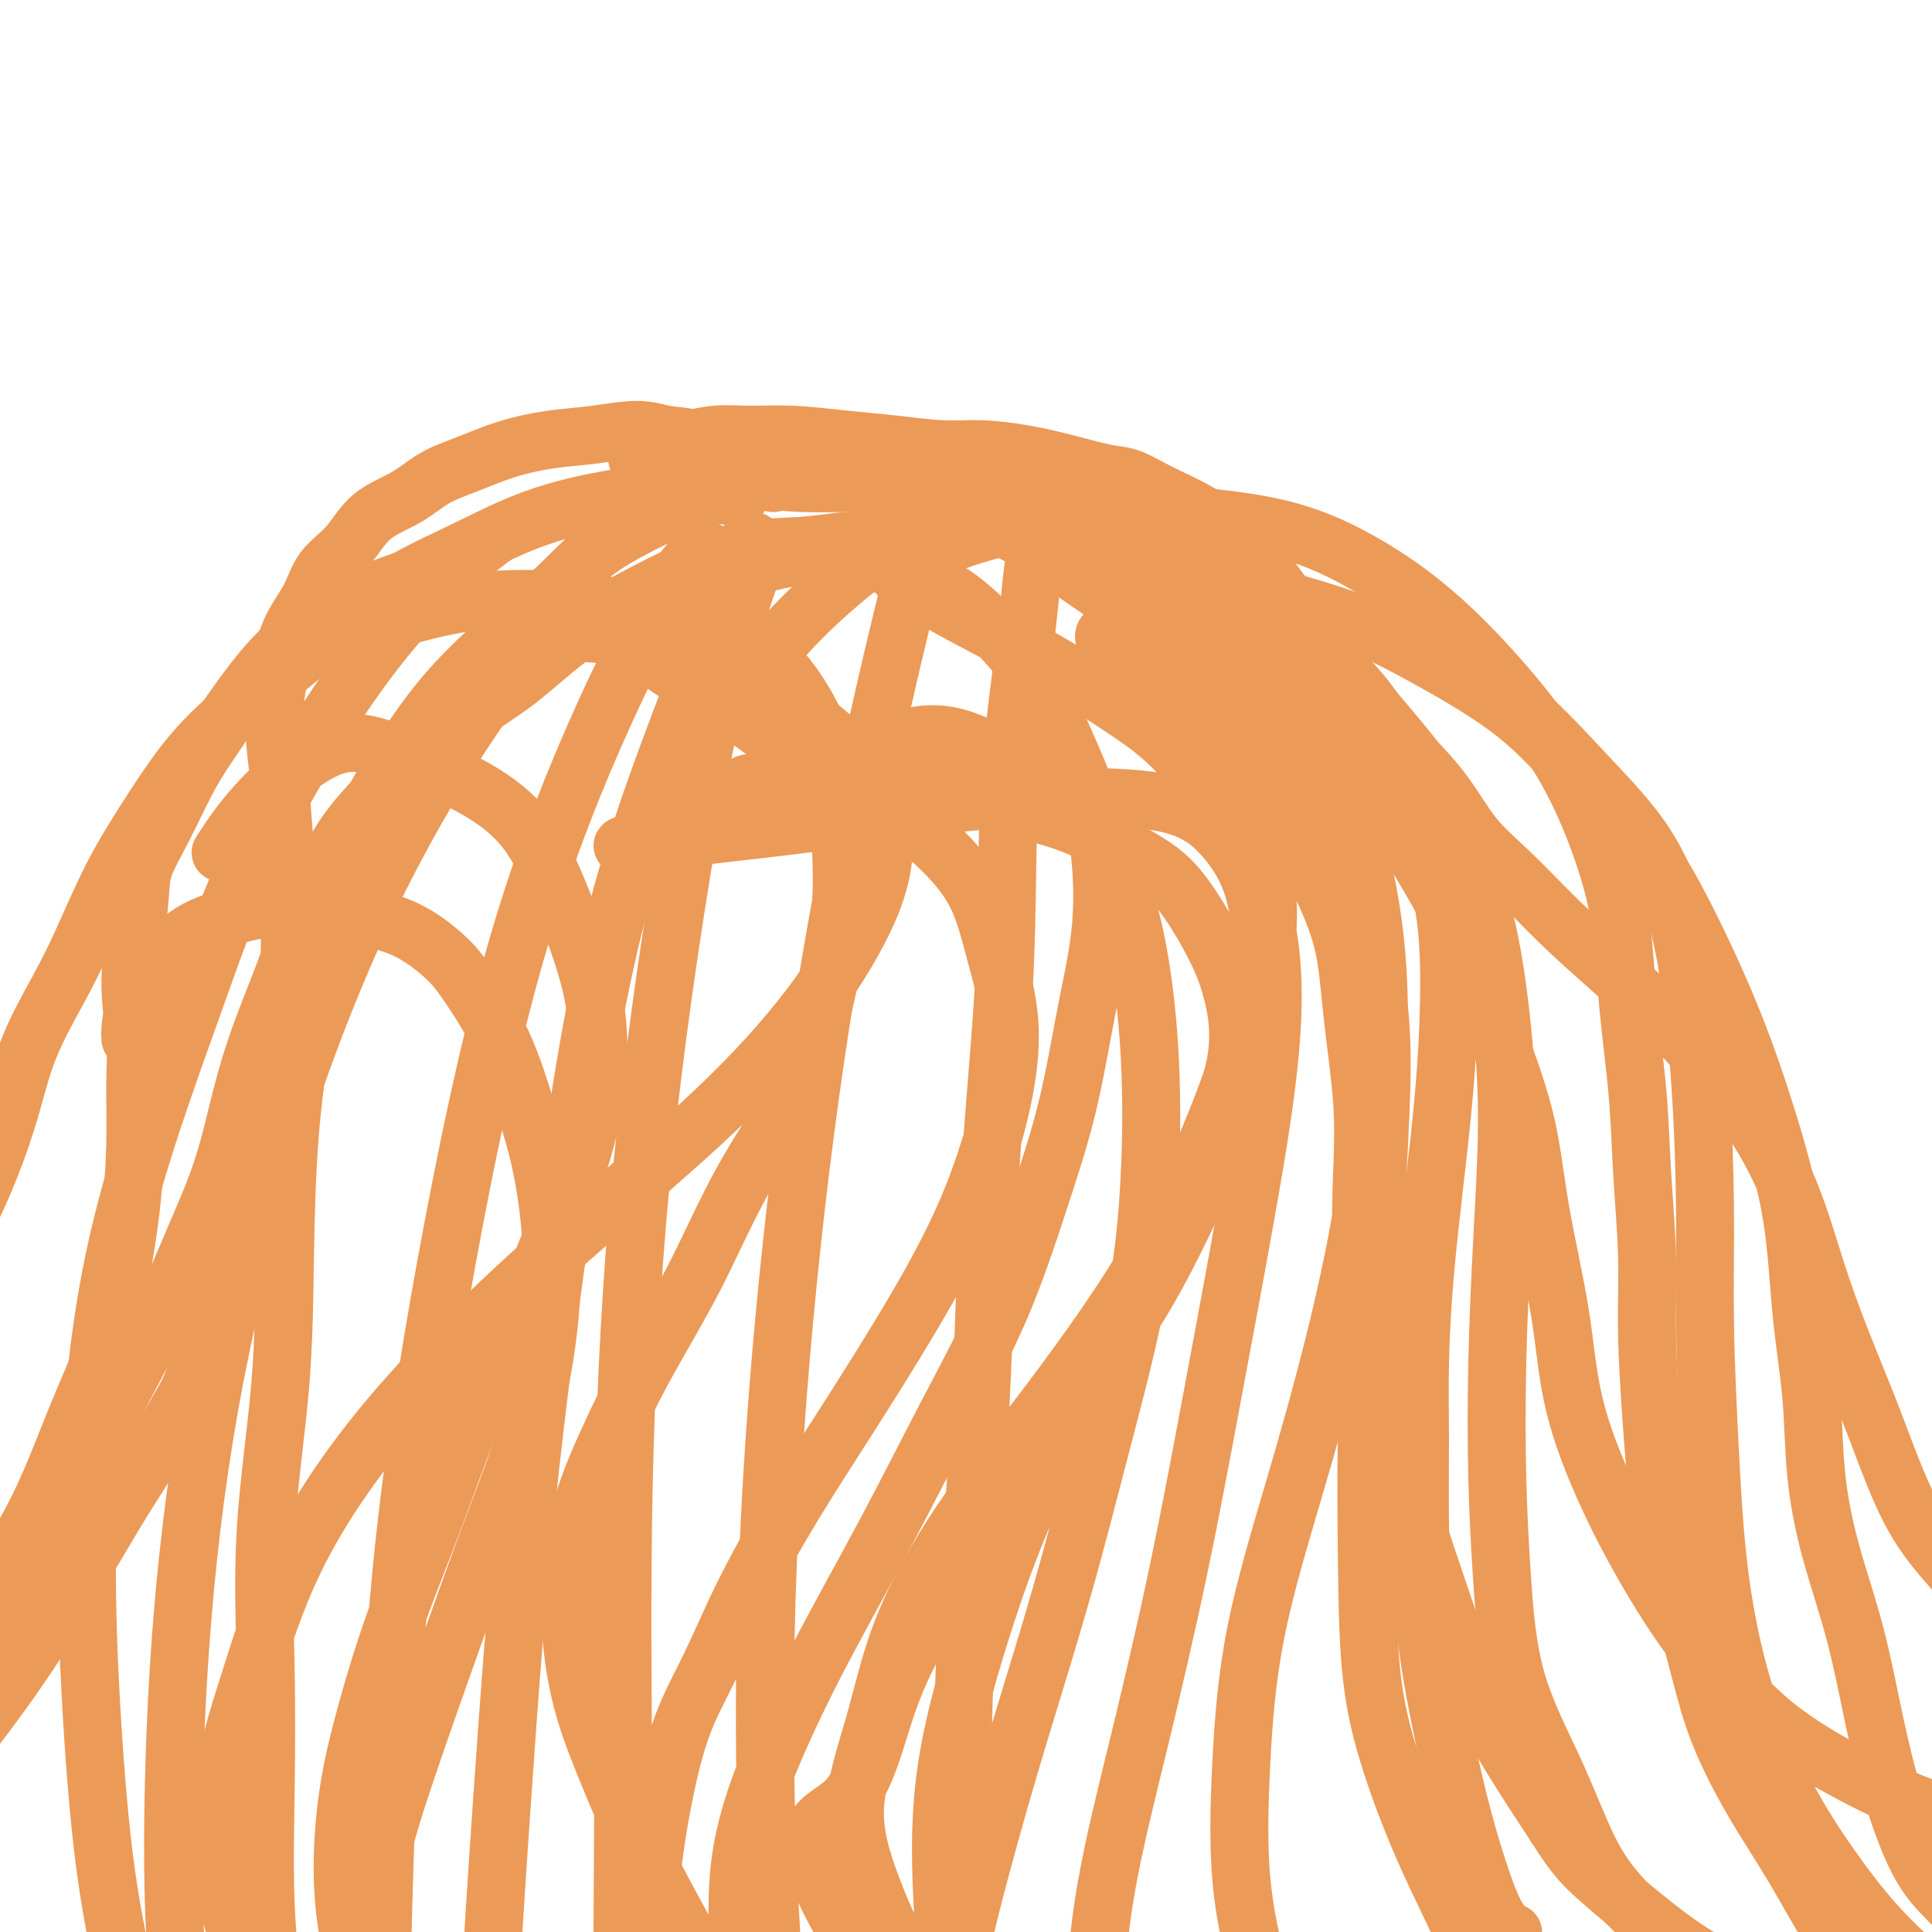 <svg viewBox='0 0 400 400' version='1.1' xmlns='http://www.w3.org/2000/svg' xmlns:xlink='http://www.w3.org/1999/xlink'><g fill='none' stroke='#EC9A57' stroke-width='12' stroke-linecap='round' stroke-linejoin='round'><path d='M160,100c0.001,0.000 0.001,0.000 0,0c-0.001,-0.000 -0.004,-0.001 0,0c0.004,0.001 0.013,0.003 0,0c-0.013,-0.003 -0.049,-0.011 0,0c0.049,0.011 0.184,0.043 0,0c-0.184,-0.043 -0.688,-0.160 -2,-1c-1.312,-0.840 -3.432,-2.404 -6,-4c-2.568,-1.596 -5.583,-3.224 -8,-4c-2.417,-0.776 -4.237,-0.700 -6,-1c-1.763,-0.300 -3.470,-0.975 -6,-1c-2.530,-0.025 -5.883,0.600 -9,1c-3.117,0.400 -5.997,0.575 -9,1c-3.003,0.425 -6.130,1.101 -9,2c-2.870,0.899 -5.484,2.021 -8,3c-2.516,0.979 -4.936,1.814 -7,3c-2.064,1.186 -3.772,2.724 -6,4c-2.228,1.276 -4.974,2.291 -7,4c-2.026,1.709 -3.330,4.112 -5,6c-1.670,1.888 -3.705,3.260 -5,5c-1.295,1.740 -1.850,3.849 -3,6c-1.150,2.151 -2.893,4.343 -4,7c-1.107,2.657 -1.576,5.778 -2,8c-0.424,2.222 -0.803,3.547 -1,6c-0.197,2.453 -0.211,6.036 0,9c0.211,2.964 0.646,5.309 1,9c0.354,3.691 0.628,8.729 1,12c0.372,3.271 0.842,4.774 1,8c0.158,3.226 0.004,8.176 0,13c-0.004,4.824 0.142,9.521 0,14c-0.142,4.479 -0.571,8.739 -1,13'/><path d='M59,223c-0.183,14.393 -1.642,11.374 -3,13c-1.358,1.626 -2.616,7.896 -4,14c-1.384,6.104 -2.894,12.041 -5,18c-2.106,5.959 -4.807,11.941 -6,15c-1.193,3.059 -0.879,3.194 -3,7c-2.121,3.806 -6.678,11.282 -9,15c-2.322,3.718 -2.409,3.676 -5,8c-2.591,4.324 -7.686,13.012 -12,20c-4.314,6.988 -7.847,12.276 -12,18c-4.153,5.724 -8.928,11.885 -14,18c-5.072,6.115 -10.443,12.185 -14,16c-3.557,3.815 -5.302,5.376 -6,6c-0.698,0.624 -0.349,0.312 0,0'/><path d='M179,112c0.019,0.002 0.037,0.004 0,0c-0.037,-0.004 -0.130,-0.014 0,0c0.130,0.014 0.483,0.053 0,0c-0.483,-0.053 -1.803,-0.198 -4,0c-2.197,0.198 -5.273,0.737 -9,1c-3.727,0.263 -8.107,0.249 -12,1c-3.893,0.751 -7.301,2.266 -11,4c-3.699,1.734 -7.690,3.686 -12,6c-4.310,2.314 -8.940,4.990 -13,8c-4.060,3.010 -7.549,6.355 -11,9c-3.451,2.645 -6.865,4.589 -10,7c-3.135,2.411 -5.991,5.288 -9,8c-3.009,2.712 -6.173,5.258 -9,8c-2.827,2.742 -5.319,5.680 -7,8c-1.681,2.320 -2.550,4.020 -4,7c-1.450,2.980 -3.481,7.239 -5,11c-1.519,3.761 -2.525,7.025 -4,11c-1.475,3.975 -3.418,8.660 -5,13c-1.582,4.340 -2.803,8.334 -4,13c-1.197,4.666 -2.369,10.002 -4,15c-1.631,4.998 -3.720,9.657 -6,15c-2.280,5.343 -4.751,11.369 -8,18c-3.249,6.631 -7.278,13.867 -11,21c-3.722,7.133 -7.139,14.164 -11,21c-3.861,6.836 -8.166,13.479 -12,20c-3.834,6.521 -7.196,12.921 -11,19c-3.804,6.079 -8.051,11.835 -12,18c-3.949,6.165 -7.602,12.737 -10,17c-2.398,4.263 -3.542,6.218 -4,7c-0.458,0.782 -0.229,0.391 0,0'/><path d='M153,103c0.001,-0.002 0.003,-0.004 0,0c-0.003,0.004 -0.009,0.014 0,0c0.009,-0.014 0.035,-0.051 0,0c-0.035,0.051 -0.131,0.192 -1,0c-0.869,-0.192 -2.510,-0.716 -5,-1c-2.490,-0.284 -5.830,-0.326 -10,0c-4.170,0.326 -9.171,1.021 -14,2c-4.829,0.979 -9.486,2.242 -14,4c-4.514,1.758 -8.885,4.011 -13,6c-4.115,1.989 -7.973,3.715 -12,6c-4.027,2.285 -8.224,5.128 -12,8c-3.776,2.872 -7.131,5.773 -11,9c-3.869,3.227 -8.253,6.779 -12,10c-3.747,3.221 -6.856,6.109 -10,10c-3.144,3.891 -6.322,8.783 -9,13c-2.678,4.217 -4.855,7.759 -7,12c-2.145,4.241 -4.259,9.181 -6,13c-1.741,3.819 -3.108,6.517 -5,10c-1.892,3.483 -4.307,7.750 -6,12c-1.693,4.250 -2.664,8.484 -4,13c-1.336,4.516 -3.038,9.315 -5,14c-1.962,4.685 -4.186,9.256 -7,15c-2.814,5.744 -6.220,12.660 -10,20c-3.780,7.340 -7.933,15.103 -12,23c-4.067,7.897 -8.046,15.927 -12,23c-3.954,7.073 -7.883,13.188 -12,20c-4.117,6.812 -8.423,14.321 -13,21c-4.577,6.679 -9.425,12.529 -14,18c-4.575,5.471 -8.879,10.563 -13,16c-4.121,5.437 -8.061,11.218 -12,17'/><path d='M-108,417c-8.226,11.488 -9.292,14.708 -11,18c-1.708,3.292 -4.060,6.655 -5,8c-0.940,1.345 -0.470,0.673 0,0'/><path d='M90,118c0.033,-0.011 0.067,-0.022 0,0c-0.067,0.022 -0.233,0.076 0,0c0.233,-0.076 0.865,-0.282 0,0c-0.865,0.282 -3.227,1.052 -6,2c-2.773,0.948 -5.955,2.072 -10,4c-4.045,1.928 -8.951,4.659 -13,8c-4.049,3.341 -7.239,7.292 -10,11c-2.761,3.708 -5.093,7.173 -7,10c-1.907,2.827 -3.389,5.015 -5,8c-1.611,2.985 -3.351,6.767 -5,10c-1.649,3.233 -3.209,5.918 -4,8c-0.791,2.082 -0.815,3.562 -1,6c-0.185,2.438 -0.532,5.836 -1,9c-0.468,3.164 -1.056,6.095 -1,10c0.056,3.905 0.755,8.786 1,12c0.245,3.214 0.034,4.762 0,8c-0.034,3.238 0.107,8.165 0,13c-0.107,4.835 -0.464,9.577 -1,14c-0.536,4.423 -1.252,8.528 -2,13c-0.748,4.472 -1.529,9.310 -3,14c-1.471,4.690 -3.634,9.233 -6,15c-2.366,5.767 -4.936,12.758 -8,19c-3.064,6.242 -6.624,11.736 -10,17c-3.376,5.264 -6.569,10.299 -10,15c-3.431,4.701 -7.100,9.067 -11,14c-3.900,4.933 -8.031,10.432 -12,15c-3.969,4.568 -7.775,8.204 -12,12c-4.225,3.796 -8.868,7.753 -13,11c-4.132,3.247 -7.752,5.785 -11,8c-3.248,2.215 -6.124,4.108 -9,6'/><path d='M-80,410c-7.667,6.200 -4.333,3.200 -3,2c1.333,-1.200 0.667,-0.600 0,0'/><path d='M132,95c-0.007,-0.005 -0.014,-0.011 0,0c0.014,0.011 0.049,0.038 0,0c-0.049,-0.038 -0.183,-0.139 0,0c0.183,0.139 0.683,0.520 2,0c1.317,-0.520 3.451,-1.940 6,-3c2.549,-1.060 5.514,-1.759 8,-2c2.486,-0.241 4.494,-0.022 7,0c2.506,0.022 5.510,-0.152 9,0c3.490,0.152 7.466,0.632 11,1c3.534,0.368 6.627,0.626 10,1c3.373,0.374 7.028,0.864 10,1c2.972,0.136 5.262,-0.081 8,0c2.738,0.081 5.923,0.461 9,1c3.077,0.539 6.046,1.238 9,2c2.954,0.762 5.892,1.588 8,2c2.108,0.412 3.386,0.409 5,1c1.614,0.591 3.564,1.775 6,3c2.436,1.225 5.360,2.491 8,4c2.640,1.509 4.998,3.263 7,5c2.002,1.737 3.647,3.459 5,5c1.353,1.541 2.412,2.901 4,5c1.588,2.099 3.704,4.938 6,8c2.296,3.062 4.772,6.347 7,9c2.228,2.653 4.209,4.673 6,7c1.791,2.327 3.391,4.961 6,8c2.609,3.039 6.227,6.483 9,10c2.773,3.517 4.702,7.108 7,10c2.298,2.892 4.965,5.086 8,8c3.035,2.914 6.439,6.547 10,10c3.561,3.453 7.281,6.727 11,10'/><path d='M334,201c6.491,6.077 8.220,7.271 11,10c2.780,2.729 6.611,6.995 10,11c3.389,4.005 6.334,7.749 9,12c2.666,4.251 5.051,9.009 7,14c1.949,4.991 3.462,10.214 5,15c1.538,4.786 3.100,9.135 5,14c1.900,4.865 4.139,10.245 6,15c1.861,4.755 3.344,8.885 5,13c1.656,4.115 3.486,8.217 6,12c2.514,3.783 5.711,7.249 9,11c3.289,3.751 6.671,7.787 11,11c4.329,3.213 9.604,5.604 12,7c2.396,1.396 1.914,1.799 7,3c5.086,1.201 15.739,3.200 20,4c4.261,0.800 2.131,0.400 0,0'/><path d='M134,99c0.002,0.000 0.005,0.000 0,0c-0.005,-0.000 -0.016,-0.001 0,0c0.016,0.001 0.059,0.004 0,0c-0.059,-0.004 -0.219,-0.016 1,0c1.219,0.016 3.816,0.059 7,0c3.184,-0.059 6.955,-0.220 11,0c4.045,0.220 8.363,0.822 13,1c4.637,0.178 9.593,-0.069 15,0c5.407,0.069 11.267,0.453 16,1c4.733,0.547 8.340,1.256 12,2c3.660,0.744 7.372,1.523 11,3c3.628,1.477 7.173,3.651 11,6c3.827,2.349 7.936,4.874 11,7c3.064,2.126 5.083,3.855 8,6c2.917,2.145 6.731,4.706 10,8c3.269,3.294 5.994,7.319 9,11c3.006,3.681 6.295,7.017 9,10c2.705,2.983 4.826,5.613 7,9c2.174,3.387 4.399,7.532 7,12c2.601,4.468 5.576,9.261 8,14c2.424,4.739 4.295,9.424 6,14c1.705,4.576 3.244,9.043 5,14c1.756,4.957 3.730,10.405 5,16c1.270,5.595 1.837,11.339 3,18c1.163,6.661 2.924,14.240 4,21c1.076,6.760 1.468,12.701 3,19c1.532,6.299 4.204,12.956 7,19c2.796,6.044 5.714,11.473 9,17c3.286,5.527 6.939,11.150 11,16c4.061,4.850 8.531,8.925 13,13'/><path d='M366,356c4.557,3.839 9.450,6.938 15,10c5.550,3.062 11.756,6.089 17,8c5.244,1.911 9.527,2.707 14,3c4.473,0.293 9.135,0.084 11,0c1.865,-0.084 0.932,-0.042 0,0'/><path d='M126,108c0.007,-0.006 0.014,-0.011 0,0c-0.014,0.011 -0.050,0.039 0,0c0.050,-0.039 0.185,-0.145 0,0c-0.185,0.145 -0.691,0.542 0,0c0.691,-0.542 2.580,-2.021 6,-4c3.420,-1.979 8.372,-4.457 13,-6c4.628,-1.543 8.932,-2.153 13,-2c4.068,0.153 7.901,1.067 12,2c4.099,0.933 8.465,1.884 13,3c4.535,1.116 9.239,2.398 14,4c4.761,1.602 9.578,3.523 14,6c4.422,2.477 8.449,5.510 12,8c3.551,2.490 6.626,4.435 10,7c3.374,2.565 7.048,5.748 10,9c2.952,3.252 5.183,6.572 8,10c2.817,3.428 6.221,6.963 9,11c2.779,4.037 4.934,8.576 7,13c2.066,4.424 4.042,8.731 6,13c1.958,4.269 3.896,8.498 5,13c1.104,4.502 1.373,9.278 2,15c0.627,5.722 1.611,12.392 2,18c0.389,5.608 0.181,10.154 0,15c-0.181,4.846 -0.336,9.990 0,15c0.336,5.010 1.164,9.884 2,16c0.836,6.116 1.679,13.473 3,20c1.321,6.527 3.119,12.224 5,18c1.881,5.776 3.844,11.631 6,18c2.156,6.369 4.503,13.253 7,19c2.497,5.747 5.142,10.356 8,15c2.858,4.644 5.929,9.322 9,14'/><path d='M322,378c4.088,6.479 5.808,8.178 9,11c3.192,2.822 7.856,6.767 12,10c4.144,3.233 7.770,5.755 12,8c4.230,2.245 9.066,4.213 11,5c1.934,0.787 0.967,0.394 0,0'/><path d='M191,115c0.124,-0.063 0.248,-0.126 0,0c-0.248,0.126 -0.869,0.442 0,0c0.869,-0.442 3.229,-1.643 7,-3c3.771,-1.357 8.953,-2.870 15,-4c6.047,-1.130 12.957,-1.876 19,-2c6.043,-0.124 11.217,0.375 17,1c5.783,0.625 12.176,1.375 18,3c5.824,1.625 11.080,4.126 16,7c4.920,2.874 9.504,6.122 14,10c4.496,3.878 8.905,8.387 13,13c4.095,4.613 7.874,9.332 11,14c3.126,4.668 5.597,9.286 8,15c2.403,5.714 4.739,12.524 6,19c1.261,6.476 1.447,12.617 2,19c0.553,6.383 1.471,13.009 2,19c0.529,5.991 0.668,11.347 1,17c0.332,5.653 0.857,11.604 1,17c0.143,5.396 -0.097,10.238 0,16c0.097,5.762 0.529,12.446 1,19c0.471,6.554 0.979,12.978 2,19c1.021,6.022 2.553,11.641 4,17c1.447,5.359 2.809,10.459 4,15c1.191,4.541 2.212,8.523 4,13c1.788,4.477 4.344,9.448 7,14c2.656,4.552 5.413,8.684 8,13c2.587,4.316 5.005,8.817 7,12c1.995,3.183 3.566,5.049 5,7c1.434,1.951 2.732,3.987 4,5c1.268,1.013 2.505,1.004 3,1c0.495,-0.004 0.247,-0.002 0,0'/><path d='M212,102c-0.001,-0.001 -0.001,-0.002 0,0c0.001,0.002 0.005,0.006 0,0c-0.005,-0.006 -0.017,-0.024 0,0c0.017,0.024 0.065,0.089 0,0c-0.065,-0.089 -0.242,-0.333 1,0c1.242,0.333 3.902,1.244 8,3c4.098,1.756 9.635,4.358 15,7c5.365,2.642 10.559,5.324 15,8c4.441,2.676 8.129,5.344 12,8c3.871,2.656 7.925,5.298 12,9c4.075,3.702 8.170,8.463 12,13c3.830,4.537 7.395,8.851 10,13c2.605,4.149 4.250,8.134 6,13c1.750,4.866 3.604,10.613 5,17c1.396,6.387 2.335,13.413 3,20c0.665,6.587 1.056,12.737 1,20c-0.056,7.263 -0.560,15.641 -1,24c-0.440,8.359 -0.815,16.699 -1,25c-0.185,8.301 -0.179,16.563 0,24c0.179,7.437 0.532,14.049 1,21c0.468,6.951 1.052,14.240 3,21c1.948,6.760 5.261,12.991 8,19c2.739,6.009 4.903,11.796 7,16c2.097,4.204 4.128,6.825 6,9c1.872,2.175 3.584,3.902 6,6c2.416,2.098 5.535,4.565 8,6c2.465,1.435 4.276,1.839 5,2c0.724,0.161 0.362,0.081 0,0'/><path d='M230,123c0.003,0.002 0.006,0.003 0,0c-0.006,-0.003 -0.019,-0.012 0,0c0.019,0.012 0.072,0.045 0,0c-0.072,-0.045 -0.270,-0.169 0,0c0.270,0.169 1.007,0.630 3,1c1.993,0.370 5.241,0.650 9,2c3.759,1.350 8.030,3.772 12,6c3.970,2.228 7.638,4.263 11,7c3.362,2.737 6.418,6.176 10,9c3.582,2.824 7.690,5.033 11,9c3.310,3.967 5.824,9.693 8,15c2.176,5.307 4.016,10.196 5,16c0.984,5.804 1.111,12.524 1,19c-0.111,6.476 -0.460,12.709 -1,19c-0.540,6.291 -1.269,12.640 -2,19c-0.731,6.360 -1.462,12.730 -2,19c-0.538,6.270 -0.882,12.440 -1,18c-0.118,5.560 -0.009,10.512 0,16c0.009,5.488 -0.080,11.513 0,18c0.080,6.487 0.331,13.436 1,20c0.669,6.564 1.756,12.743 3,19c1.244,6.257 2.646,12.591 4,18c1.354,5.409 2.662,9.893 4,14c1.338,4.107 2.706,7.836 4,10c1.294,2.164 2.512,2.761 3,3c0.488,0.239 0.244,0.119 0,0'/><path d='M243,146c0.012,0.009 0.025,0.017 0,0c-0.025,-0.017 -0.087,-0.061 0,0c0.087,0.061 0.325,0.227 0,0c-0.325,-0.227 -1.211,-0.846 0,0c1.211,0.846 4.521,3.157 8,6c3.479,2.843 7.129,6.216 11,10c3.871,3.784 7.962,7.977 11,12c3.038,4.023 5.021,7.875 7,13c1.979,5.125 3.952,11.523 5,18c1.048,6.477 1.170,13.034 1,20c-0.170,6.966 -0.633,14.340 -1,22c-0.367,7.660 -0.638,15.605 -1,24c-0.362,8.395 -0.815,17.240 -1,26c-0.185,8.760 -0.102,17.434 0,26c0.102,8.566 0.221,17.025 1,24c0.779,6.975 2.216,12.465 4,18c1.784,5.535 3.914,11.116 6,16c2.086,4.884 4.126,9.072 6,13c1.874,3.928 3.581,7.596 5,10c1.419,2.404 2.548,3.544 3,4c0.452,0.456 0.226,0.228 0,0'/><path d='M238,141c-0.133,-0.103 -0.266,-0.205 0,0c0.266,0.205 0.930,0.719 0,0c-0.930,-0.719 -3.454,-2.669 -5,-4c-1.546,-1.331 -2.114,-2.042 -3,-3c-0.886,-0.958 -2.090,-2.161 -1,-3c1.090,-0.839 4.473,-1.313 9,-2c4.527,-0.687 10.200,-1.587 17,-2c6.800,-0.413 14.729,-0.340 22,1c7.271,1.340 13.884,3.947 20,7c6.116,3.053 11.736,6.550 17,11c5.264,4.450 10.171,9.852 15,15c4.829,5.148 9.580,10.043 13,16c3.420,5.957 5.507,12.975 7,21c1.493,8.025 2.390,17.057 3,26c0.610,8.943 0.933,17.796 1,26c0.067,8.204 -0.120,15.759 0,24c0.120,8.241 0.548,17.167 1,26c0.452,8.833 0.928,17.574 2,26c1.072,8.426 2.739,16.538 5,24c2.261,7.462 5.114,14.273 8,20c2.886,5.727 5.804,10.369 9,15c3.196,4.631 6.671,9.252 10,13c3.329,3.748 6.512,6.625 9,9c2.488,2.375 4.282,4.250 5,5c0.718,0.750 0.359,0.375 0,0'/><path d='M232,114c0.018,0.004 0.036,0.009 0,0c-0.036,-0.009 -0.125,-0.030 0,0c0.125,0.030 0.463,0.112 0,0c-0.463,-0.112 -1.727,-0.419 0,0c1.727,0.419 6.445,1.564 11,3c4.555,1.436 8.947,3.163 15,5c6.053,1.837 13.767,3.785 20,6c6.233,2.215 10.985,4.697 17,8c6.015,3.303 13.293,7.427 19,12c5.707,4.573 9.845,9.596 14,14c4.155,4.404 8.328,8.191 12,13c3.672,4.809 6.842,10.642 10,17c3.158,6.358 6.303,13.243 9,20c2.697,6.757 4.945,13.388 7,20c2.055,6.612 3.917,13.205 5,20c1.083,6.795 1.388,13.792 2,20c0.612,6.208 1.531,11.626 2,17c0.469,5.374 0.487,10.703 1,16c0.513,5.297 1.522,10.561 3,16c1.478,5.439 3.426,11.051 5,17c1.574,5.949 2.774,12.233 4,18c1.226,5.767 2.480,11.017 4,16c1.520,4.983 3.308,9.700 5,13c1.692,3.300 3.289,5.184 5,7c1.711,1.816 3.538,3.566 5,5c1.462,1.434 2.561,2.553 3,3c0.439,0.447 0.220,0.224 0,0'/><path d='M148,100c0.005,-0.011 0.011,-0.021 0,0c-0.011,0.021 -0.038,0.075 0,0c0.038,-0.075 0.141,-0.279 0,0c-0.141,0.279 -0.524,1.042 -2,2c-1.476,0.958 -4.043,2.111 -8,4c-3.957,1.889 -9.304,4.512 -13,7c-3.696,2.488 -5.740,4.839 -9,8c-3.260,3.161 -7.736,7.130 -12,11c-4.264,3.870 -8.318,7.641 -12,12c-3.682,4.359 -6.993,9.307 -10,14c-3.007,4.693 -5.709,9.130 -8,15c-2.291,5.870 -4.170,13.173 -6,20c-1.830,6.827 -3.612,13.179 -5,20c-1.388,6.821 -2.382,14.110 -3,22c-0.618,7.890 -0.859,16.381 -1,25c-0.141,8.619 -0.183,17.365 -1,27c-0.817,9.635 -2.410,20.158 -3,30c-0.590,9.842 -0.176,19.001 0,28c0.176,8.999 0.114,17.838 0,26c-0.114,8.162 -0.279,15.648 0,23c0.279,7.352 1.003,14.568 2,22c0.997,7.432 2.269,15.078 3,20c0.731,4.922 0.923,7.121 1,8c0.077,0.879 0.038,0.440 0,0'/><path d='M101,112c-0.290,0.216 -0.579,0.432 0,0c0.579,-0.432 2.028,-1.513 0,0c-2.028,1.513 -7.531,5.621 -13,11c-5.469,5.379 -10.904,12.028 -17,21c-6.096,8.972 -12.853,20.266 -18,31c-5.147,10.734 -8.684,20.908 -13,33c-4.316,12.092 -9.412,26.101 -13,39c-3.588,12.899 -5.668,24.686 -7,37c-1.332,12.314 -1.914,25.155 -2,37c-0.086,11.845 0.326,22.694 1,34c0.674,11.306 1.610,23.069 3,33c1.390,9.931 3.234,18.031 5,26c1.766,7.969 3.453,15.806 6,23c2.547,7.194 5.955,13.745 8,18c2.045,4.255 2.727,6.216 3,7c0.273,0.784 0.136,0.392 0,0'/><path d='M108,136c0.068,-0.043 0.135,-0.087 0,0c-0.135,0.087 -0.473,0.303 -2,2c-1.527,1.697 -4.243,4.875 -9,12c-4.757,7.125 -11.555,18.196 -18,31c-6.445,12.804 -12.536,27.342 -18,43c-5.464,15.658 -10.299,32.438 -14,49c-3.701,16.562 -6.266,32.908 -8,49c-1.734,16.092 -2.636,31.931 -3,47c-0.364,15.069 -0.190,29.369 1,42c1.190,12.631 3.397,23.593 5,30c1.603,6.407 2.601,8.259 3,9c0.399,0.741 0.200,0.370 0,0'/><path d='M145,114c0.511,-0.526 1.022,-1.052 0,0c-1.022,1.052 -3.579,3.681 -7,9c-3.421,5.319 -7.708,13.328 -13,25c-5.292,11.672 -11.591,27.008 -17,45c-5.409,17.992 -9.929,38.640 -14,60c-4.071,21.360 -7.693,43.431 -10,64c-2.307,20.569 -3.299,39.637 -4,58c-0.701,18.363 -1.112,36.021 -1,47c0.112,10.979 0.746,15.280 1,17c0.254,1.720 0.127,0.860 0,0'/><path d='M156,112c-0.660,-0.093 -1.320,-0.186 -3,4c-1.680,4.186 -4.381,12.652 -9,25c-4.619,12.348 -11.155,28.580 -16,47c-4.845,18.420 -7.998,39.029 -11,60c-3.002,20.971 -5.851,42.304 -8,63c-2.149,20.696 -3.597,40.753 -5,61c-1.403,20.247 -2.762,40.682 -3,54c-0.238,13.318 0.646,19.519 1,22c0.354,2.481 0.177,1.240 0,0'/><path d='M157,115c-0.048,0.103 -0.096,0.207 0,0c0.096,-0.207 0.336,-0.723 0,0c-0.336,0.723 -1.246,2.687 -3,8c-1.754,5.313 -4.350,13.977 -7,26c-2.650,12.023 -5.353,27.406 -8,45c-2.647,17.594 -5.238,37.400 -7,58c-1.762,20.600 -2.697,41.993 -3,63c-0.303,21.007 0.024,41.626 0,61c-0.024,19.374 -0.398,37.502 0,53c0.398,15.498 1.569,28.365 2,36c0.431,7.635 0.123,10.039 0,11c-0.123,0.961 -0.062,0.481 0,0'/><path d='M188,123c-2.143,8.806 -4.286,17.613 -7,30c-2.714,12.387 -5.998,28.356 -9,46c-3.002,17.644 -5.723,36.963 -8,58c-2.277,21.037 -4.109,43.792 -5,66c-0.891,22.208 -0.841,43.871 0,64c0.841,20.129 2.473,38.725 4,54c1.527,15.275 2.950,27.228 4,34c1.050,6.772 1.729,8.363 2,9c0.271,0.637 0.136,0.318 0,0'/><path d='M215,114c0.076,0.033 0.153,0.065 0,0c-0.153,-0.065 -0.534,-0.229 -1,3c-0.466,3.229 -1.016,9.850 -2,18c-0.984,8.150 -2.404,17.828 -3,29c-0.596,11.172 -0.370,23.837 -1,37c-0.630,13.163 -2.117,26.826 -3,42c-0.883,15.174 -1.161,31.861 -2,48c-0.839,16.139 -2.239,31.731 -3,48c-0.761,16.269 -0.884,33.217 -1,51c-0.116,17.783 -0.223,36.403 0,48c0.223,11.597 0.778,16.171 1,18c0.222,1.829 0.111,0.915 0,0'/><path d='M187,120c-0.003,-0.002 -0.006,-0.004 0,0c0.006,0.004 0.022,0.015 0,0c-0.022,-0.015 -0.081,-0.055 0,0c0.081,0.055 0.303,0.204 0,0c-0.303,-0.204 -1.132,-0.760 0,0c1.132,0.760 4.224,2.835 8,5c3.776,2.165 8.236,4.418 13,7c4.764,2.582 9.833,5.493 14,8c4.167,2.507 7.432,4.609 11,7c3.568,2.391 7.440,5.069 11,9c3.560,3.931 6.807,9.113 10,15c3.193,5.887 6.332,12.478 8,20c1.668,7.522 1.867,15.977 1,26c-0.867,10.023 -2.798,21.616 -5,34c-2.202,12.384 -4.673,25.559 -7,38c-2.327,12.441 -4.510,24.146 -7,36c-2.490,11.854 -5.289,23.855 -8,35c-2.711,11.145 -5.335,21.434 -7,31c-1.665,9.566 -2.371,18.408 -2,26c0.371,7.592 1.820,13.933 4,20c2.180,6.067 5.093,11.861 8,17c2.907,5.139 5.810,9.625 9,14c3.190,4.375 6.666,8.639 9,11c2.334,2.361 3.524,2.817 4,3c0.476,0.183 0.238,0.091 0,0'/><path d='M158,167c-0.036,0.030 -0.072,0.061 0,0c0.072,-0.061 0.250,-0.212 0,0c-0.250,0.212 -0.930,0.788 0,0c0.930,-0.788 3.469,-2.941 7,-5c3.531,-2.059 8.053,-4.025 13,-6c4.947,-1.975 10.318,-3.959 15,-4c4.682,-0.041 8.673,1.862 13,4c4.327,2.138 8.989,4.513 13,8c4.011,3.487 7.370,8.087 10,13c2.630,4.913 4.530,10.140 6,17c1.470,6.860 2.508,15.354 3,24c0.492,8.646 0.438,17.443 0,26c-0.438,8.557 -1.258,16.875 -3,26c-1.742,9.125 -4.404,19.056 -7,29c-2.596,9.944 -5.127,19.900 -8,30c-2.873,10.100 -6.089,20.343 -9,30c-2.911,9.657 -5.517,18.726 -8,28c-2.483,9.274 -4.844,18.751 -6,27c-1.156,8.249 -1.108,15.269 -1,22c0.108,6.731 0.275,13.174 1,19c0.725,5.826 2.009,11.036 3,15c0.991,3.964 1.688,6.681 3,9c1.312,2.319 3.238,4.240 5,6c1.762,1.760 3.361,3.360 4,4c0.639,0.640 0.320,0.320 0,0'/><path d='M130,138c-0.001,0.001 -0.001,0.001 0,0c0.001,-0.001 0.004,-0.004 0,0c-0.004,0.004 -0.014,0.017 0,0c0.014,-0.017 0.053,-0.062 0,0c-0.053,0.062 -0.197,0.230 0,0c0.197,-0.230 0.734,-0.859 2,-3c1.266,-2.141 3.261,-5.793 7,-9c3.739,-3.207 9.224,-5.970 15,-8c5.776,-2.030 11.845,-3.326 18,-3c6.155,0.326 12.395,2.276 17,4c4.605,1.724 7.573,3.224 11,6c3.427,2.776 7.313,6.829 10,10c2.687,3.171 4.176,5.461 6,9c1.824,3.539 3.985,8.328 6,13c2.015,4.672 3.886,9.228 5,15c1.114,5.772 1.472,12.760 1,19c-0.472,6.240 -1.772,11.730 -3,18c-1.228,6.270 -2.383,13.318 -4,20c-1.617,6.682 -3.694,12.998 -6,20c-2.306,7.002 -4.839,14.688 -8,22c-3.161,7.312 -6.949,14.248 -11,22c-4.051,7.752 -8.364,16.320 -13,25c-4.636,8.680 -9.596,17.472 -14,26c-4.404,8.528 -8.252,16.791 -11,24c-2.748,7.209 -4.395,13.362 -5,20c-0.605,6.638 -0.168,13.759 0,20c0.168,6.241 0.066,11.601 0,17c-0.066,5.399 -0.095,10.838 1,16c1.095,5.162 3.313,10.046 6,15c2.687,4.954 5.844,9.977 9,15'/><path d='M169,471c3.606,6.303 5.121,7.061 8,9c2.879,1.939 7.121,5.061 10,7c2.879,1.939 4.394,2.697 5,3c0.606,0.303 0.303,0.152 0,0'/><path d='M108,132c0.002,-0.002 0.005,-0.004 0,0c-0.005,0.004 -0.017,0.015 0,0c0.017,-0.015 0.063,-0.057 0,0c-0.063,0.057 -0.237,0.213 0,0c0.237,-0.213 0.884,-0.794 2,-1c1.116,-0.206 2.702,-0.036 6,0c3.298,0.036 8.309,-0.063 12,1c3.691,1.063 6.063,3.288 10,6c3.937,2.712 9.438,5.911 14,9c4.562,3.089 8.183,6.069 13,9c4.817,2.931 10.830,5.812 16,9c5.170,3.188 9.498,6.684 13,10c3.502,3.316 6.178,6.453 8,10c1.822,3.547 2.790,7.505 4,12c1.210,4.495 2.660,9.526 3,15c0.340,5.474 -0.432,11.389 -2,18c-1.568,6.611 -3.933,13.917 -7,21c-3.067,7.083 -6.836,13.944 -11,21c-4.164,7.056 -8.725,14.307 -13,21c-4.275,6.693 -8.265,12.827 -12,19c-3.735,6.173 -7.213,12.384 -10,18c-2.787,5.616 -4.881,10.635 -7,15c-2.119,4.365 -4.262,8.075 -6,13c-1.738,4.925 -3.072,11.064 -4,16c-0.928,4.936 -1.452,8.669 -2,13c-0.548,4.331 -1.122,9.260 -1,14c0.122,4.740 0.940,9.291 2,14c1.060,4.709 2.362,9.575 4,14c1.638,4.425 3.611,8.407 6,12c2.389,3.593 5.195,6.796 8,10'/><path d='M154,451c3.786,5.440 6.250,8.039 9,11c2.750,2.961 5.784,6.283 9,9c3.216,2.717 6.613,4.827 10,6c3.387,1.173 6.764,1.407 8,2c1.236,0.593 0.333,1.544 5,-1c4.667,-2.544 14.905,-8.584 19,-11c4.095,-2.416 2.048,-1.208 0,0'/><path d='M86,127c-0.053,0.014 -0.106,0.028 0,0c0.106,-0.028 0.371,-0.098 0,0c-0.371,0.098 -1.378,0.363 0,0c1.378,-0.363 5.140,-1.354 9,-2c3.860,-0.646 7.816,-0.947 13,-1c5.184,-0.053 11.594,0.143 16,1c4.406,0.857 6.808,2.374 11,4c4.192,1.626 10.175,3.360 15,6c4.825,2.640 8.491,6.187 13,10c4.509,3.813 9.861,7.892 13,11c3.139,3.108 4.066,5.246 5,8c0.934,2.754 1.875,6.123 2,10c0.125,3.877 -0.567,8.262 -3,14c-2.433,5.738 -6.607,12.829 -12,20c-5.393,7.171 -12.004,14.421 -20,22c-7.996,7.579 -17.376,15.485 -26,23c-8.624,7.515 -16.493,14.638 -24,22c-7.507,7.362 -14.653,14.962 -21,23c-6.347,8.038 -11.895,16.513 -16,25c-4.105,8.487 -6.767,16.986 -9,24c-2.233,7.014 -4.037,12.543 -5,18c-0.963,5.457 -1.085,10.841 -1,16c0.085,5.159 0.379,10.094 2,16c1.621,5.906 4.571,12.783 8,19c3.429,6.217 7.336,11.775 11,17c3.664,5.225 7.084,10.118 10,14c2.916,3.882 5.328,6.752 9,9c3.672,2.248 8.604,3.875 12,5c3.396,1.125 5.256,1.750 6,2c0.744,0.250 0.372,0.125 0,0'/><path d='M46,176c0.098,-0.153 0.195,-0.306 0,0c-0.195,0.306 -0.683,1.070 0,0c0.683,-1.070 2.538,-3.975 5,-7c2.462,-3.025 5.532,-6.170 9,-9c3.468,-2.830 7.336,-5.344 11,-6c3.664,-0.656 7.124,0.544 11,2c3.876,1.456 8.166,3.166 12,5c3.834,1.834 7.210,3.793 10,6c2.790,2.207 4.995,4.662 7,8c2.005,3.338 3.812,7.557 6,13c2.188,5.443 4.759,12.108 6,19c1.241,6.892 1.154,14.009 0,21c-1.154,6.991 -3.374,13.855 -6,21c-2.626,7.145 -5.657,14.570 -9,22c-3.343,7.430 -6.997,14.866 -10,22c-3.003,7.134 -5.356,13.967 -8,21c-2.644,7.033 -5.579,14.267 -8,21c-2.421,6.733 -4.326,12.965 -6,19c-1.674,6.035 -3.115,11.872 -4,18c-0.885,6.128 -1.215,12.546 -1,18c0.215,5.454 0.974,9.945 2,15c1.026,5.055 2.320,10.674 4,16c1.680,5.326 3.747,10.359 6,15c2.253,4.641 4.692,8.890 7,13c2.308,4.110 4.485,8.081 8,11c3.515,2.919 8.370,4.786 12,6c3.630,1.214 6.037,1.775 7,2c0.963,0.225 0.481,0.112 0,0'/><path d='M27,215c0.013,0.094 0.026,0.188 0,0c-0.026,-0.188 -0.092,-0.657 0,-2c0.092,-1.343 0.342,-3.559 2,-7c1.658,-3.441 4.722,-8.107 8,-11c3.278,-2.893 6.768,-4.014 10,-5c3.232,-0.986 6.206,-1.838 10,-2c3.794,-0.162 8.408,0.364 13,1c4.592,0.636 9.162,1.381 13,3c3.838,1.619 6.943,4.113 9,6c2.057,1.887 3.066,3.166 5,6c1.934,2.834 4.793,7.223 7,12c2.207,4.777 3.764,9.941 5,14c1.236,4.059 2.153,7.014 3,11c0.847,3.986 1.623,9.003 2,14c0.377,4.997 0.354,9.974 0,15c-0.354,5.026 -1.040,10.101 -2,15c-0.960,4.899 -2.193,9.620 -4,15c-1.807,5.380 -4.186,11.418 -7,19c-2.814,7.582 -6.063,16.709 -9,25c-2.937,8.291 -5.562,15.747 -8,23c-2.438,7.253 -4.688,14.304 -6,21c-1.312,6.696 -1.684,13.038 -2,19c-0.316,5.962 -0.574,11.542 0,17c0.574,5.458 1.982,10.792 3,15c1.018,4.208 1.647,7.290 3,11c1.353,3.710 3.432,8.046 7,12c3.568,3.954 8.627,7.524 11,10c2.373,2.476 2.062,3.859 8,7c5.938,3.141 18.125,8.040 23,10c4.875,1.960 2.437,0.980 0,0'/><path d='M149,127c-0.041,-0.034 -0.082,-0.068 0,0c0.082,0.068 0.288,0.238 0,0c-0.288,-0.238 -1.069,-0.882 0,0c1.069,0.882 3.987,3.292 7,6c3.013,2.708 6.120,5.716 9,10c2.880,4.284 5.532,9.845 7,15c1.468,5.155 1.751,9.905 2,15c0.249,5.095 0.465,10.535 0,16c-0.465,5.465 -1.612,10.954 -3,17c-1.388,6.046 -3.016,12.648 -6,19c-2.984,6.352 -7.324,12.455 -11,19c-3.676,6.545 -6.689,13.533 -10,20c-3.311,6.467 -6.922,12.415 -10,18c-3.078,5.585 -5.623,10.809 -8,16c-2.377,5.191 -4.584,10.350 -6,16c-1.416,5.650 -2.039,11.790 -2,18c0.039,6.210 0.740,12.490 2,18c1.260,5.510 3.080,10.250 5,15c1.920,4.750 3.941,9.510 6,14c2.059,4.490 4.157,8.709 7,14c2.843,5.291 6.432,11.653 9,17c2.568,5.347 4.114,9.678 5,14c0.886,4.322 1.113,8.633 1,13c-0.113,4.367 -0.566,8.789 -1,14c-0.434,5.211 -0.848,11.211 -1,15c-0.152,3.789 -0.044,5.368 0,6c0.044,0.632 0.022,0.316 0,0'/><path d='M129,175c-0.021,0.012 -0.042,0.024 0,0c0.042,-0.024 0.147,-0.083 0,0c-0.147,0.083 -0.548,0.309 2,0c2.548,-0.309 8.044,-1.152 15,-2c6.956,-0.848 15.373,-1.701 25,-3c9.627,-1.299 20.464,-3.042 30,-4c9.536,-0.958 17.771,-1.129 25,-1c7.229,0.129 13.450,0.558 18,2c4.550,1.442 7.427,3.898 10,7c2.573,3.102 4.842,6.849 6,12c1.158,5.151 1.205,11.705 0,19c-1.205,7.295 -3.663,15.332 -7,24c-3.337,8.668 -7.553,17.968 -12,27c-4.447,9.032 -9.126,17.794 -14,27c-4.874,9.206 -9.943,18.854 -14,28c-4.057,9.146 -7.104,17.790 -10,27c-2.896,9.210 -5.643,18.986 -7,28c-1.357,9.014 -1.324,17.267 -1,25c0.324,7.733 0.940,14.946 2,21c1.060,6.054 2.564,10.950 5,16c2.436,5.050 5.802,10.253 10,15c4.198,4.747 9.227,9.037 15,13c5.773,3.963 12.290,7.598 19,10c6.710,2.402 13.614,3.570 18,4c4.386,0.430 6.253,0.123 7,0c0.747,-0.123 0.373,-0.061 0,0'/><path d='M154,163c-0.006,-0.032 -0.012,-0.065 0,0c0.012,0.065 0.044,0.226 0,0c-0.044,-0.226 -0.162,-0.840 2,-1c2.162,-0.160 6.603,0.133 12,0c5.397,-0.133 11.750,-0.691 18,0c6.250,0.691 12.398,2.632 18,4c5.602,1.368 10.659,2.162 16,4c5.341,1.838 10.966,4.719 15,7c4.034,2.281 6.476,3.961 9,7c2.524,3.039 5.130,7.435 7,11c1.870,3.565 3.005,6.298 4,10c0.995,3.702 1.850,8.373 1,14c-0.850,5.627 -3.406,12.211 -7,20c-3.594,7.789 -8.227,16.784 -14,26c-5.773,9.216 -12.685,18.652 -19,27c-6.315,8.348 -12.032,15.608 -17,23c-4.968,7.392 -9.186,14.916 -12,22c-2.814,7.084 -4.224,13.729 -6,20c-1.776,6.271 -3.919,12.170 -4,18c-0.081,5.830 1.902,11.592 4,17c2.098,5.408 4.313,10.463 8,15c3.687,4.537 8.845,8.558 14,12c5.155,3.442 10.306,6.306 17,9c6.694,2.694 14.929,5.219 22,7c7.071,1.781 12.978,2.817 18,4c5.022,1.183 9.161,2.513 14,3c4.839,0.487 10.380,0.131 14,0c3.620,-0.131 5.320,-0.037 6,0c0.680,0.037 0.340,0.019 0,0'/><path d='M153,143c0.220,0.025 0.441,0.050 2,-2c1.559,-2.050 4.457,-6.173 9,-11c4.543,-4.827 10.731,-10.356 17,-15c6.269,-4.644 12.617,-8.403 18,-11c5.383,-2.597 9.800,-4.032 13,-5c3.200,-0.968 5.184,-1.469 7,-1c1.816,0.469 3.464,1.907 6,4c2.536,2.093 5.959,4.841 9,8c3.041,3.159 5.701,6.728 8,11c2.299,4.272 4.236,9.245 6,14c1.764,4.755 3.353,9.291 5,15c1.647,5.709 3.350,12.591 5,18c1.650,5.409 3.247,9.346 4,14c0.753,4.654 0.663,10.027 0,15c-0.663,4.973 -1.897,9.547 -3,15c-1.103,5.453 -2.073,11.783 -4,18c-1.927,6.217 -4.811,12.319 -8,19c-3.189,6.681 -6.683,13.939 -11,21c-4.317,7.061 -9.456,13.924 -14,21c-4.544,7.076 -8.493,14.365 -13,21c-4.507,6.635 -9.571,12.615 -14,19c-4.429,6.385 -8.223,13.175 -11,21c-2.777,7.825 -4.538,16.685 -9,21c-4.462,4.315 -11.624,4.085 -3,21c8.624,16.915 33.036,50.976 47,66c13.964,15.024 17.482,11.012 21,7'/><path d='M240,467c7.298,1.929 15.042,3.250 20,4c4.958,0.750 7.131,0.929 8,1c0.869,0.071 0.435,0.036 0,0'/><path d='M239,129c-0.153,0.009 -0.307,0.018 0,0c0.307,-0.018 1.074,-0.063 3,1c1.926,1.063 5.012,3.233 10,7c4.988,3.767 11.880,9.129 17,15c5.120,5.871 8.470,12.250 11,20c2.530,7.750 4.242,16.871 5,26c0.758,9.129 0.561,18.266 0,27c-0.561,8.734 -1.488,17.065 -3,26c-1.512,8.935 -3.609,18.474 -6,28c-2.391,9.526 -5.075,19.041 -8,29c-2.925,9.959 -6.090,20.363 -8,30c-1.910,9.637 -2.565,18.506 -3,27c-0.435,8.494 -0.649,16.612 0,24c0.649,7.388 2.160,14.046 4,20c1.840,5.954 4.008,11.203 7,16c2.992,4.797 6.806,9.142 11,13c4.194,3.858 8.767,7.230 14,11c5.233,3.770 11.124,7.938 17,11c5.876,3.062 11.736,5.017 16,6c4.264,0.983 6.933,0.995 8,1c1.067,0.005 0.534,0.002 0,0'/></g>
</svg>